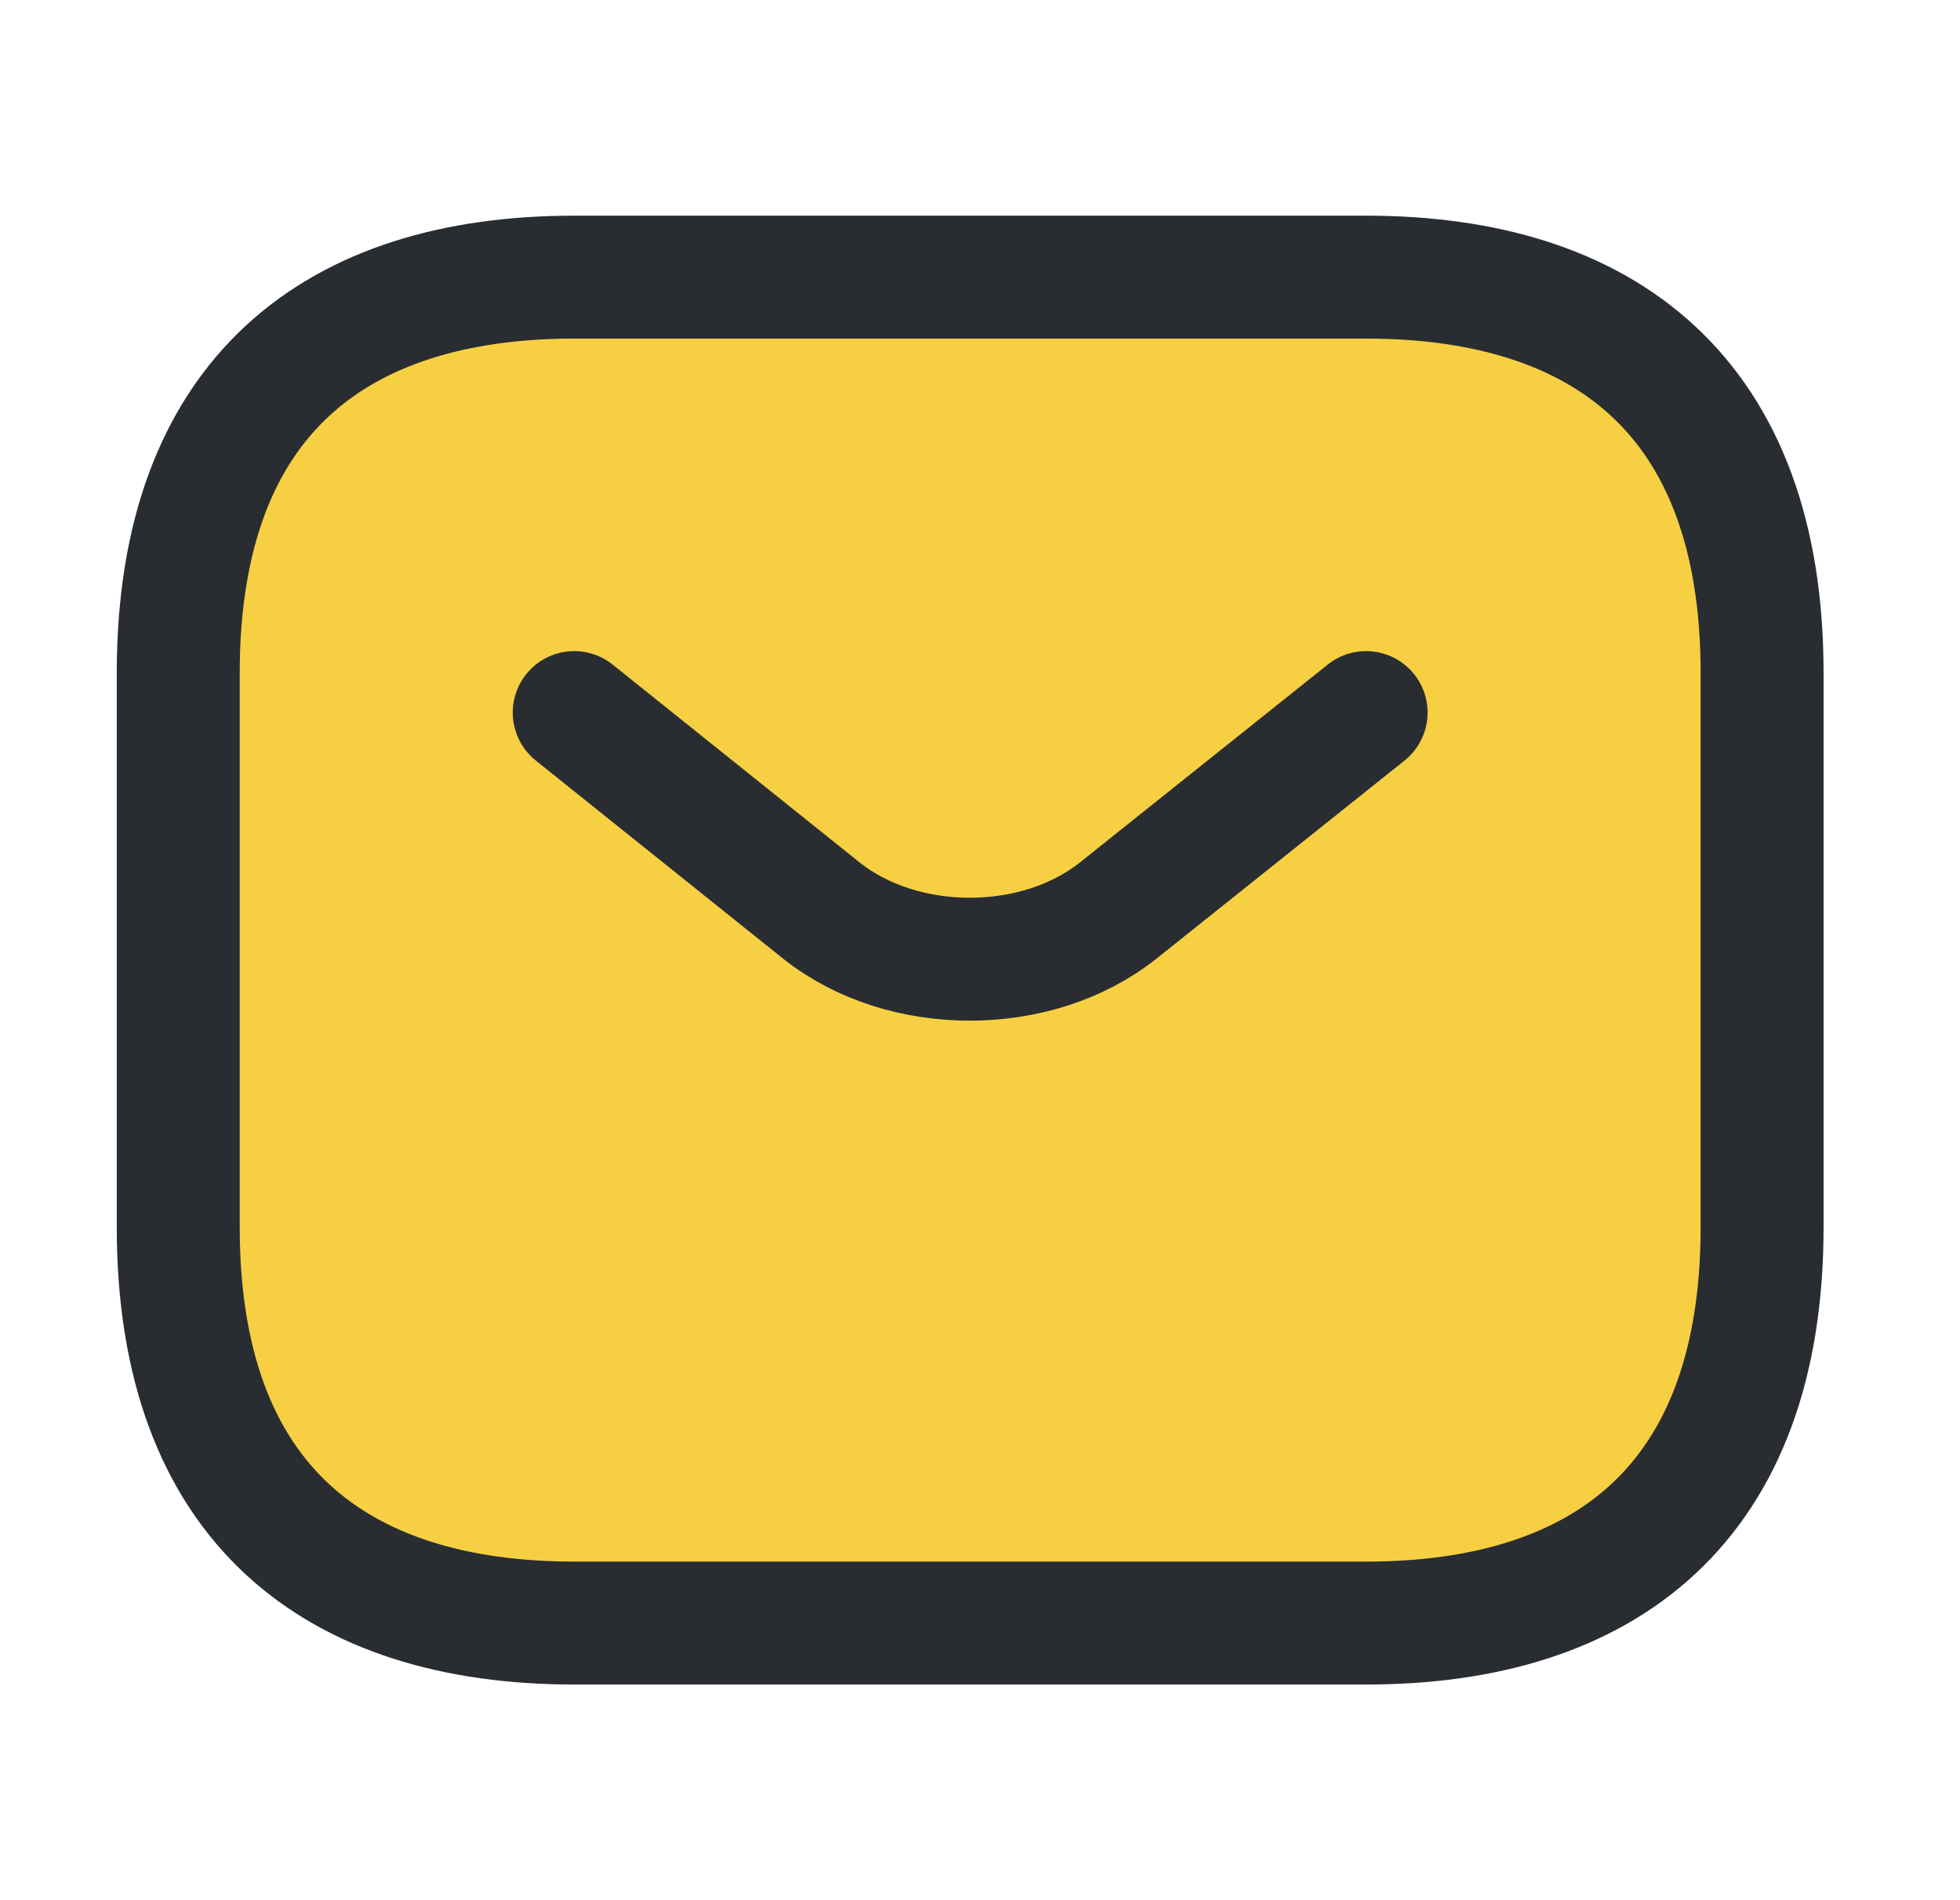 <svg width="33" height="32" viewBox="0 0 33 32" fill="none" xmlns="http://www.w3.org/2000/svg">
<g id="vuesax/linear/sms">
<g id="sms">
<path id="Vector" d="M23.001 27.333H9.668C5.668 27.333 3.001 25.333 3.001 20.667V11.333C3.001 6.667 5.668 4.667 9.668 4.667H23.001C27.001 4.667 29.668 6.667 29.668 11.333V20.667C29.668 25.333 27.001 27.333 23.001 27.333Z" fill="#F6D042" stroke="#292D32" stroke-width="2.07" stroke-miterlimit="10" stroke-linecap="round" stroke-linejoin="round"/>
<path id="Vector_2" d="M23.001 12L18.828 15.333C17.454 16.427 15.201 16.427 13.828 15.333L9.668 12" stroke="#292D32" stroke-width="2.07" stroke-miterlimit="10" stroke-linecap="round" stroke-linejoin="round"/>
</g>
</g>
</svg>
